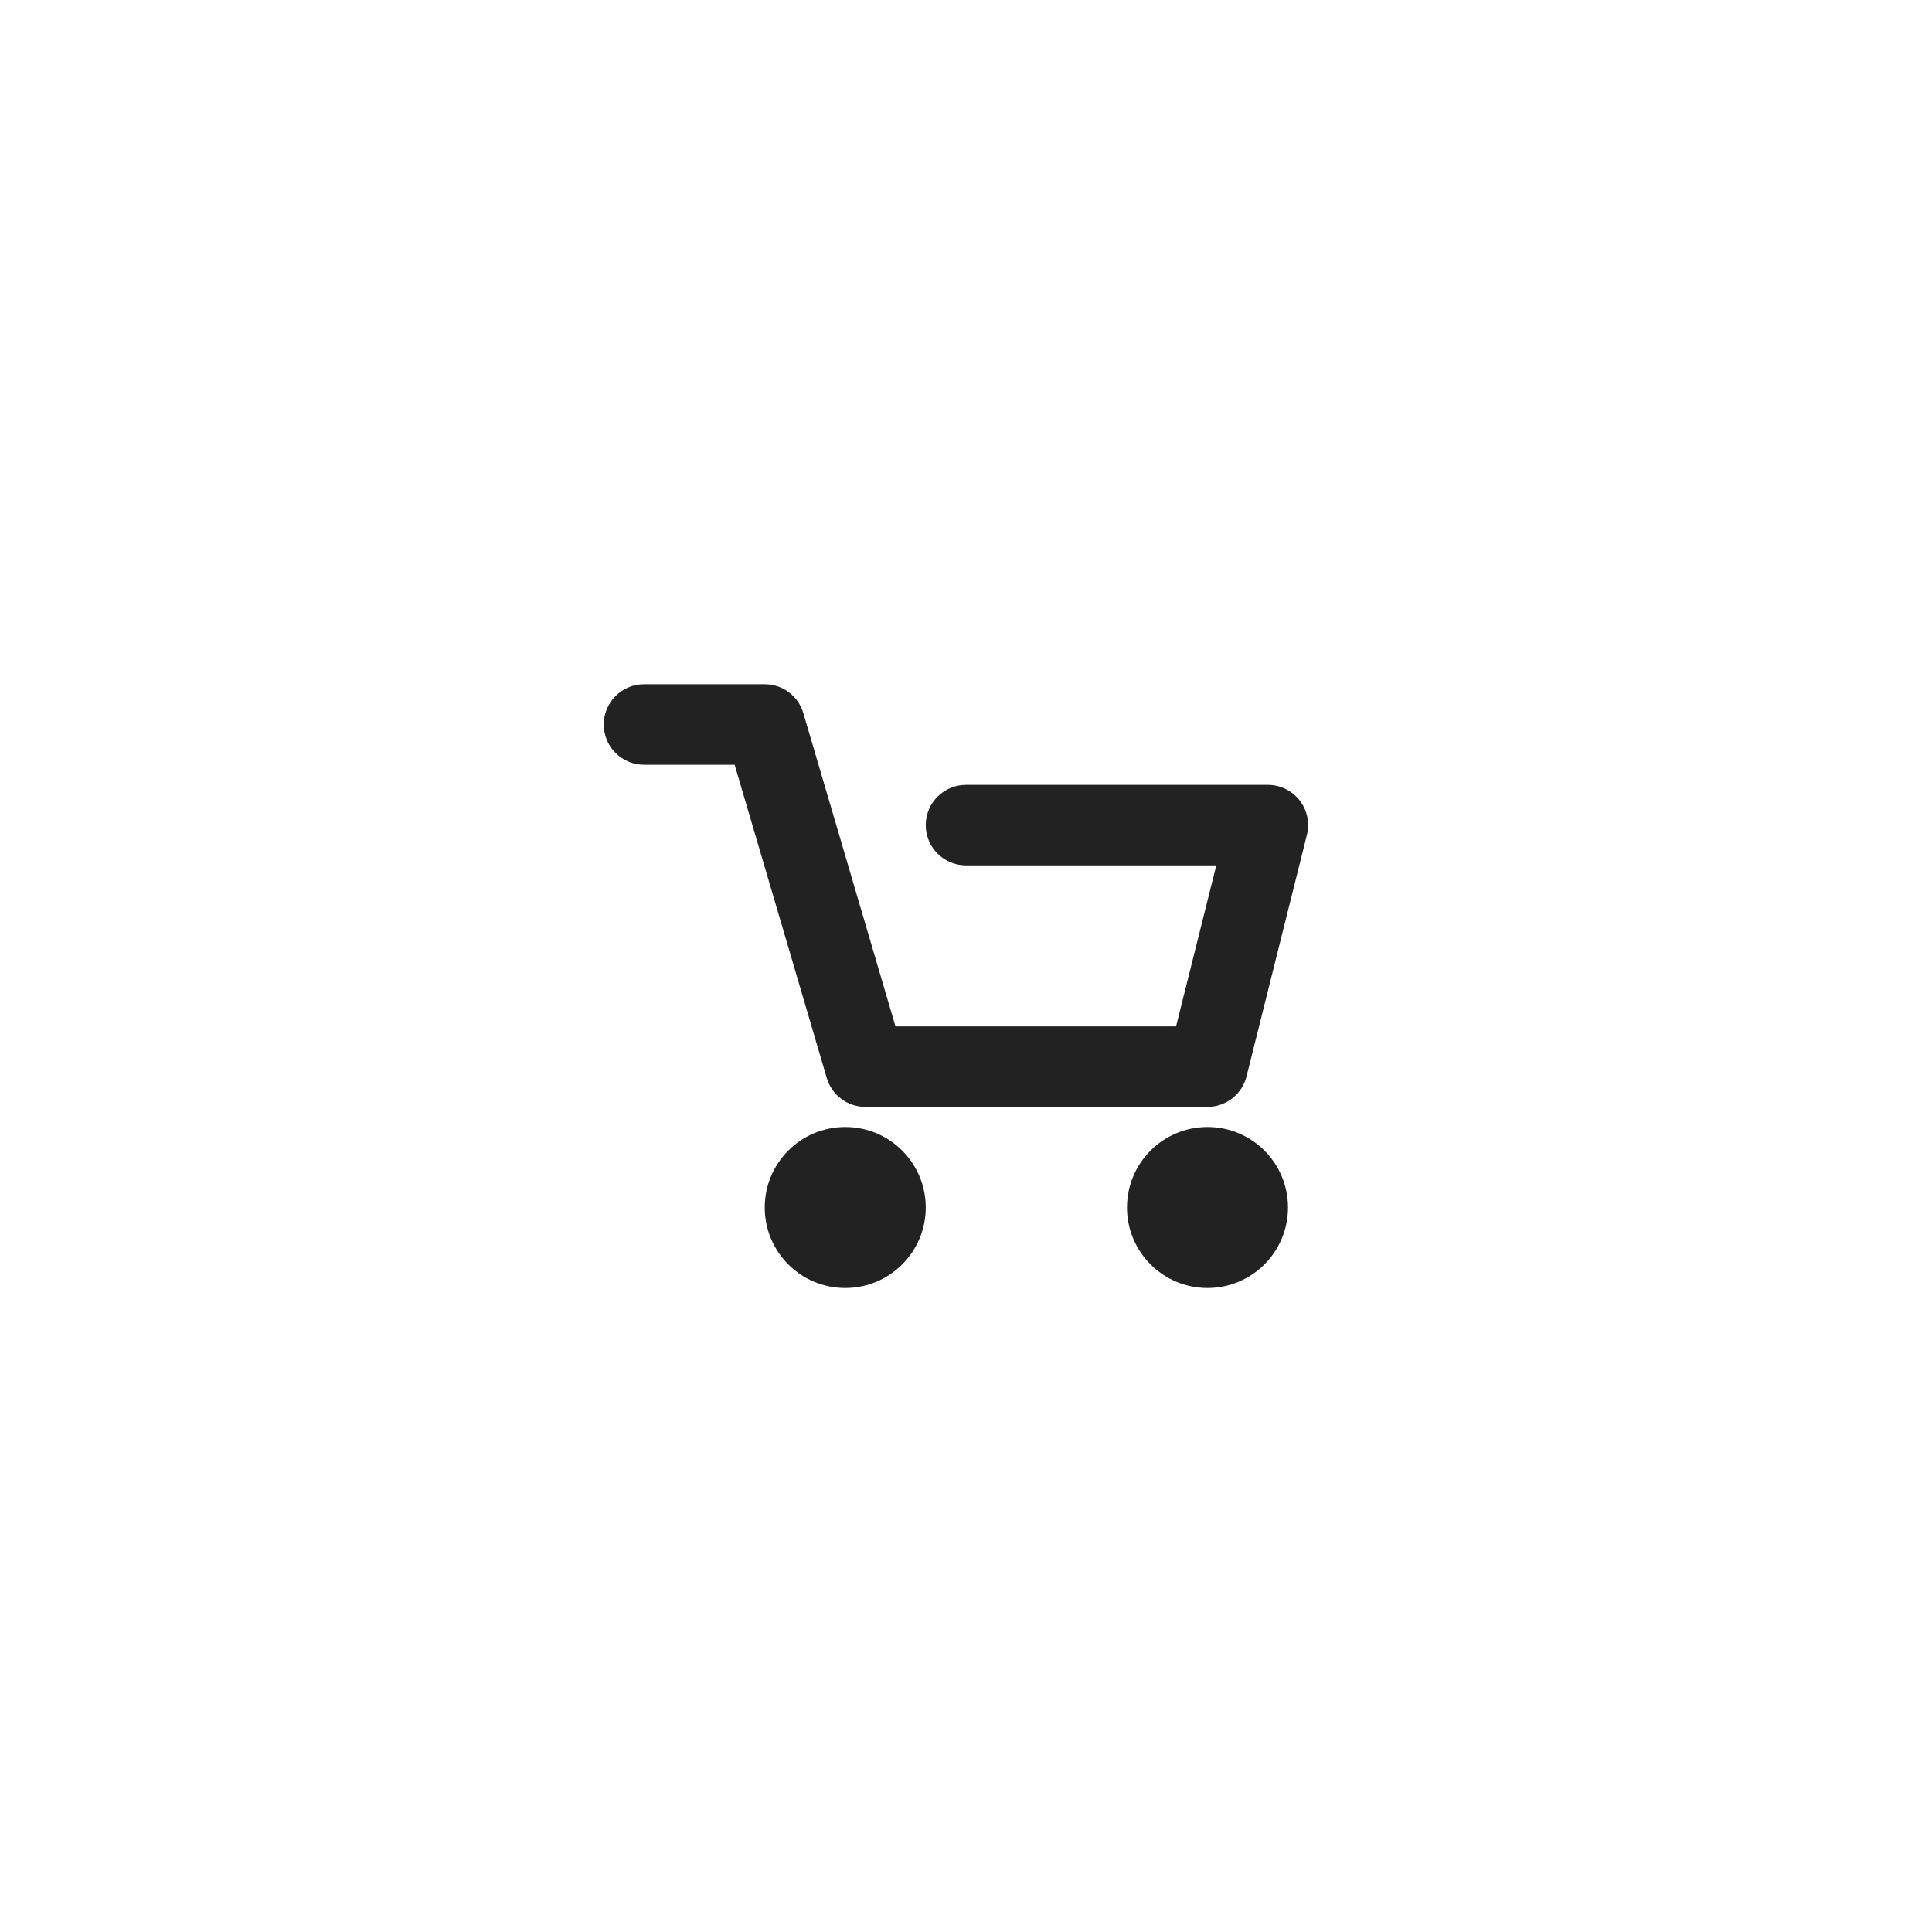 <svg width="48" height="48" viewBox="0 0 48 48" fill="none" xmlns="http://www.w3.org/2000/svg">
<path fill-rule="evenodd" clip-rule="evenodd" d="M15 18C15 17.448 15.448 17 16 17H19C19.444 17 19.834 17.292 19.959 17.718L22.248 25.5H29.219L30.219 21.5H24C23.448 21.5 23 21.052 23 20.5C23 19.948 23.448 19.5 24 19.5H31.5C31.808 19.5 32.099 19.642 32.288 19.885C32.478 20.127 32.545 20.444 32.47 20.742L30.97 26.742C30.859 27.188 30.459 27.5 30 27.5H21.5C21.056 27.5 20.666 27.208 20.541 26.782L18.252 19H16C15.448 19 15 18.552 15 18ZM23 30C23 31.105 22.105 32 21 32C19.895 32 19 31.105 19 30C19 28.895 19.895 28 21 28C22.105 28 23 28.895 23 30ZM30 32C31.105 32 32 31.105 32 30C32 28.895 31.105 28 30 28C28.895 28 28 28.895 28 30C28 31.105 28.895 32 30 32Z" fill="#222222"/>
</svg>
